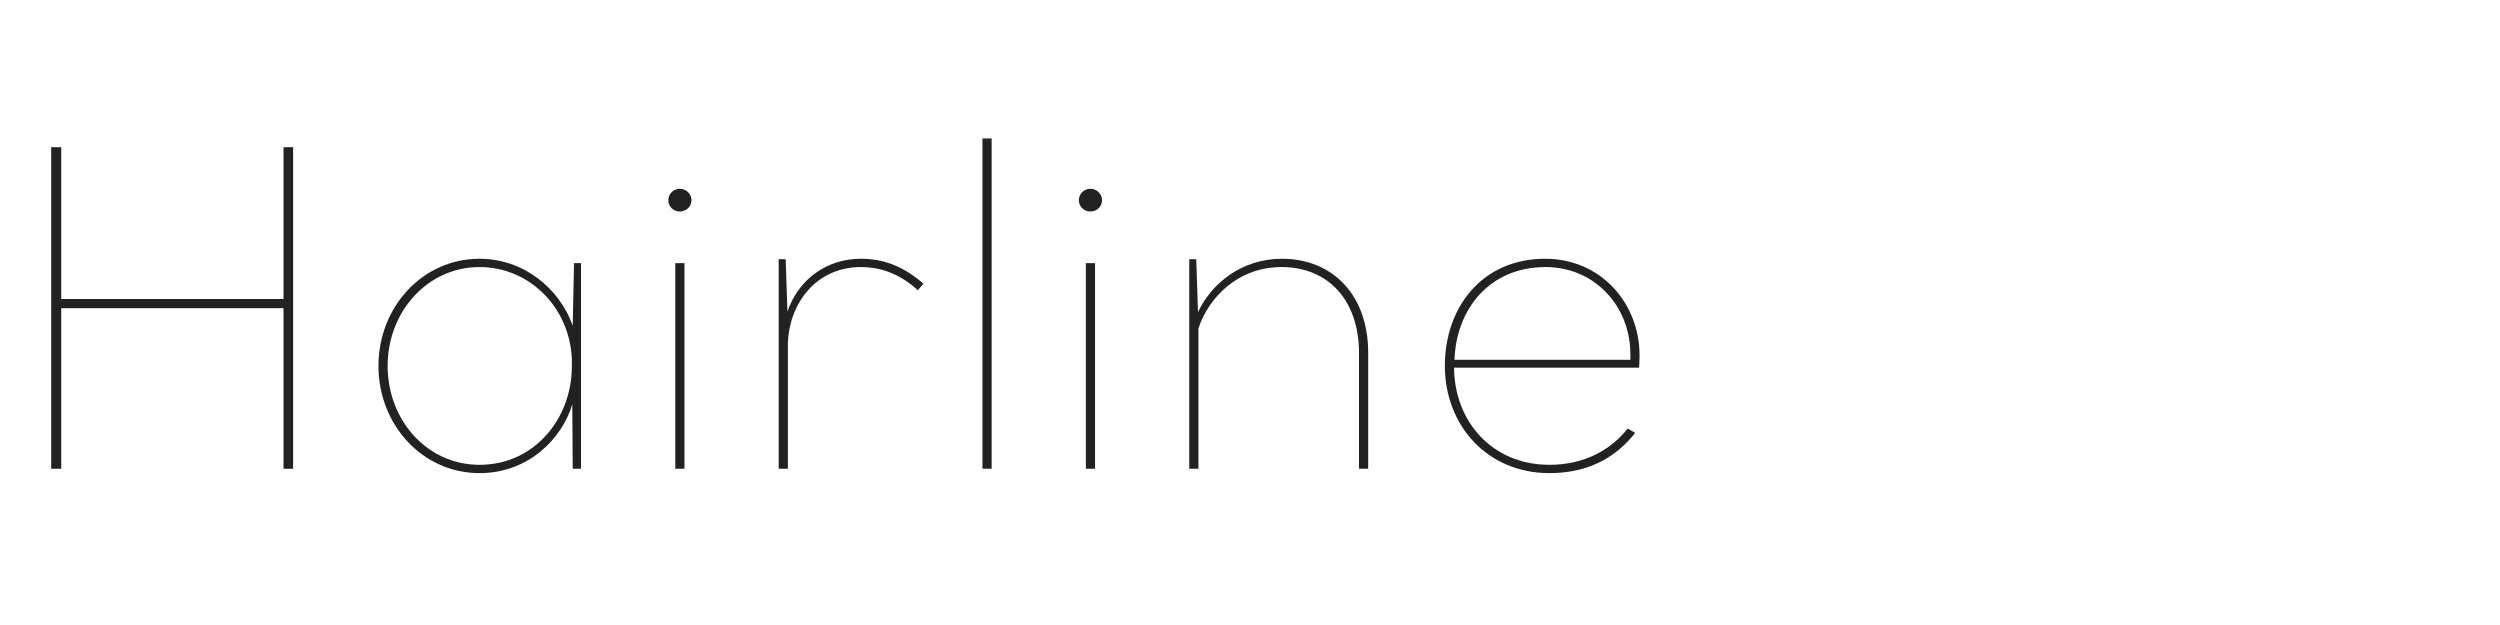 <svg width="240" height="60" viewBox="0 0 240 60" fill="none" xmlns="http://www.w3.org/2000/svg">
<path d="M148.745 44.622C152.147 44.622 154.667 43.152 156.263 41.136L156.977 41.556C155.255 43.74 152.693 45.42 148.745 45.42C142.739 45.42 138.707 40.8 138.707 35.13C138.707 29.46 142.319 24.84 148.325 24.84C153.701 24.84 157.397 29.124 157.397 34.122C157.397 34.752 157.355 35.214 157.355 35.298H139.589C139.631 40.464 143.243 44.622 148.745 44.622ZM148.367 25.638C143.033 25.638 139.799 29.628 139.631 34.542H156.515V33.996C156.515 29.418 153.113 25.638 148.367 25.638Z" fill="#222222"/>
<path d="M115.05 31.518V45H114.168V24.882H114.84L115.008 29.964C116.268 27.276 119.124 24.84 123.072 24.84C127.818 24.84 131.346 28.2 131.346 33.87V45H130.464V33.912C130.464 28.746 127.44 25.638 123.03 25.638C118.788 25.638 116.016 28.62 115.05 31.518Z" fill="#222222"/>
<path d="M103.57 19.212C103.57 18.624 104.074 18.12 104.662 18.12C105.292 18.12 105.796 18.624 105.796 19.212C105.796 19.842 105.292 20.304 104.662 20.304C104.074 20.304 103.57 19.842 103.57 19.212ZM105.124 25.26V45H104.242V25.26H105.124Z" fill="#222222"/>
<path d="M95.198 13.29V45H94.316V13.29H95.198Z" fill="#222222"/>
<path d="M75.636 32.862V45H74.754V24.882H75.426L75.594 29.922C76.602 26.898 79.29 24.84 82.65 24.84C85.002 24.84 86.85 25.68 88.656 27.234L88.11 27.864C86.556 26.436 84.75 25.638 82.65 25.638C78.366 25.638 75.804 29.082 75.636 32.862Z" fill="#222222"/>
<path d="M64.156 19.212C64.156 18.624 64.66 18.12 65.248 18.12C65.878 18.12 66.382 18.624 66.382 19.212C66.382 19.842 65.878 20.304 65.248 20.304C64.66 20.304 64.156 19.842 64.156 19.212ZM65.71 25.26V45H64.828V25.26H65.71Z" fill="#222222"/>
<path d="M36.332 35.13C36.332 29.46 40.574 24.84 46.034 24.84C50.276 24.84 53.72 27.696 54.98 31.266L55.106 25.26H55.778V45H54.98L54.938 38.826C53.972 42.06 50.78 45.42 46.034 45.42C40.574 45.42 36.332 40.8 36.332 35.13ZM37.214 35.13C37.214 40.338 40.994 44.622 46.034 44.622C51.368 44.622 54.896 40.086 54.896 35.214V34.458C54.686 29.502 50.822 25.638 46.034 25.638C41.036 25.638 37.214 29.922 37.214 35.13Z" fill="#222222"/>
<path d="M28.14 14.13V45H27.216V29.586H5.88V45H4.914V14.13H5.88V28.704H27.216V14.13H28.14Z" fill="#222222"/>
</svg>
